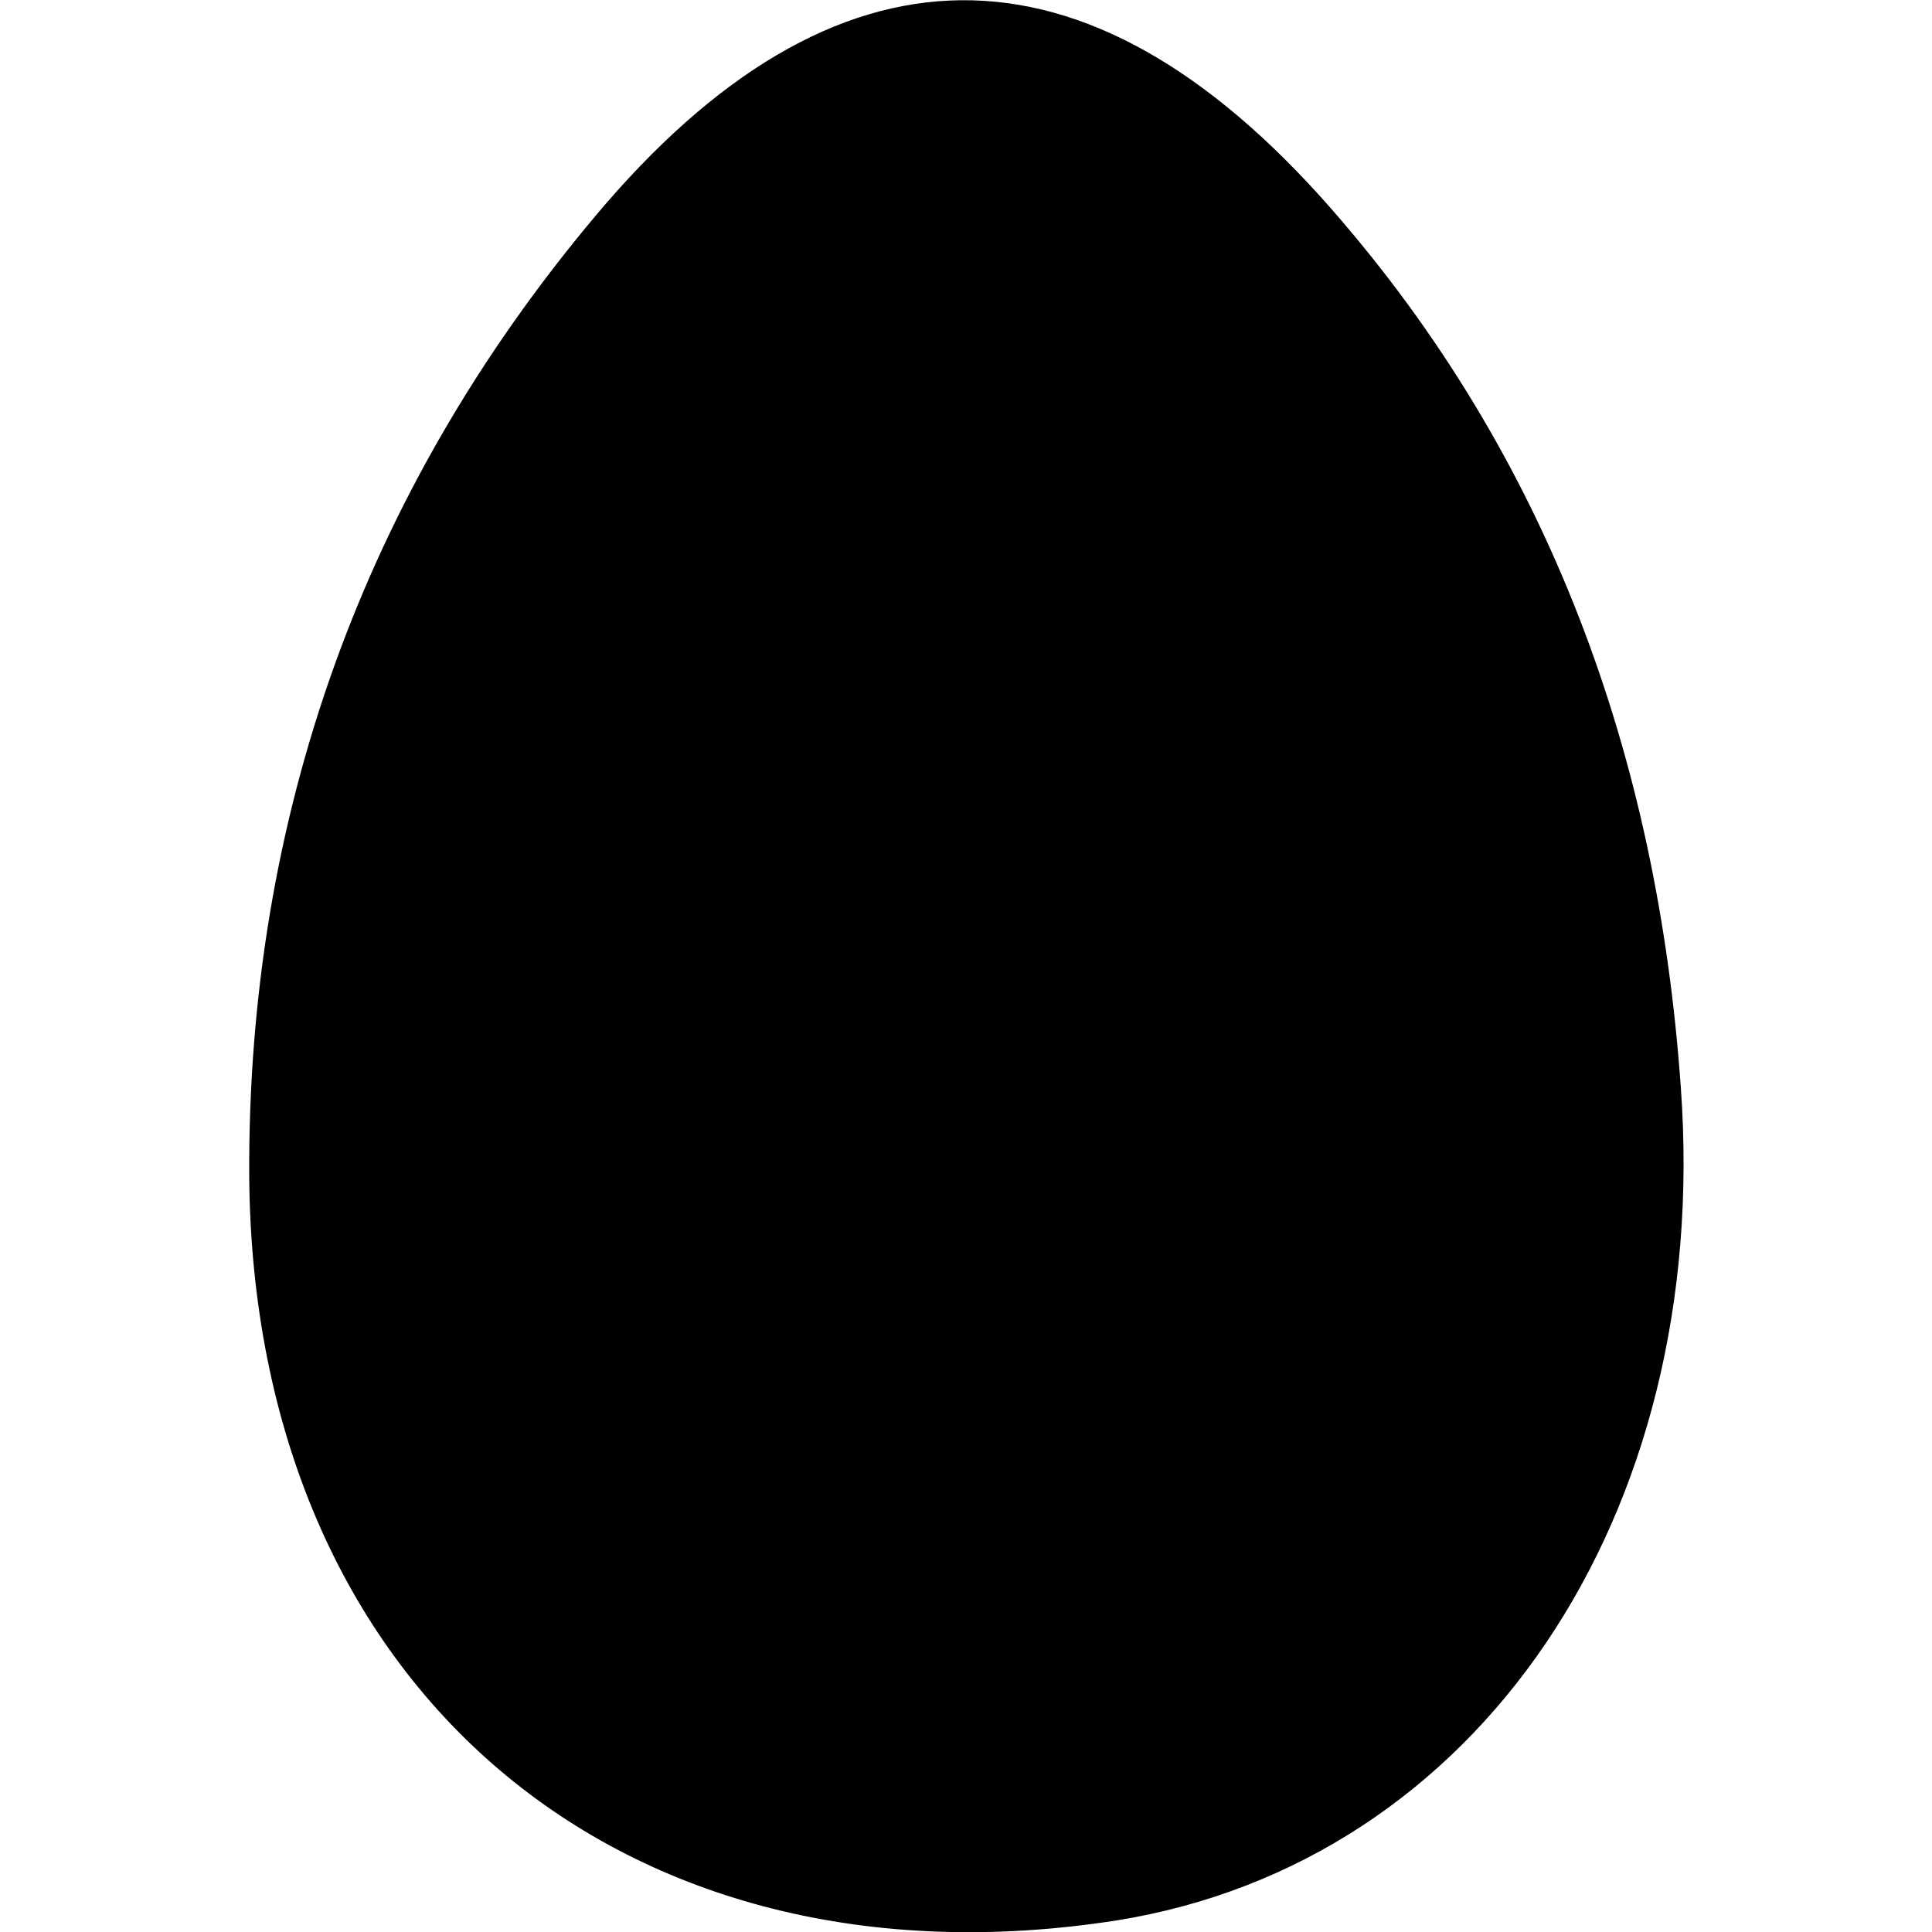 <svg width="64" height="64" viewBox="0 0 1000 1000" xmlns="http://www.w3.org/2000/svg"><path d="M870 563c-12-171-68-326-181-455-127-145-257-144-381 4-120 143-180 311-179 497 2 265 193 425 449 385 187-30 308-209 292-431z"/></svg>